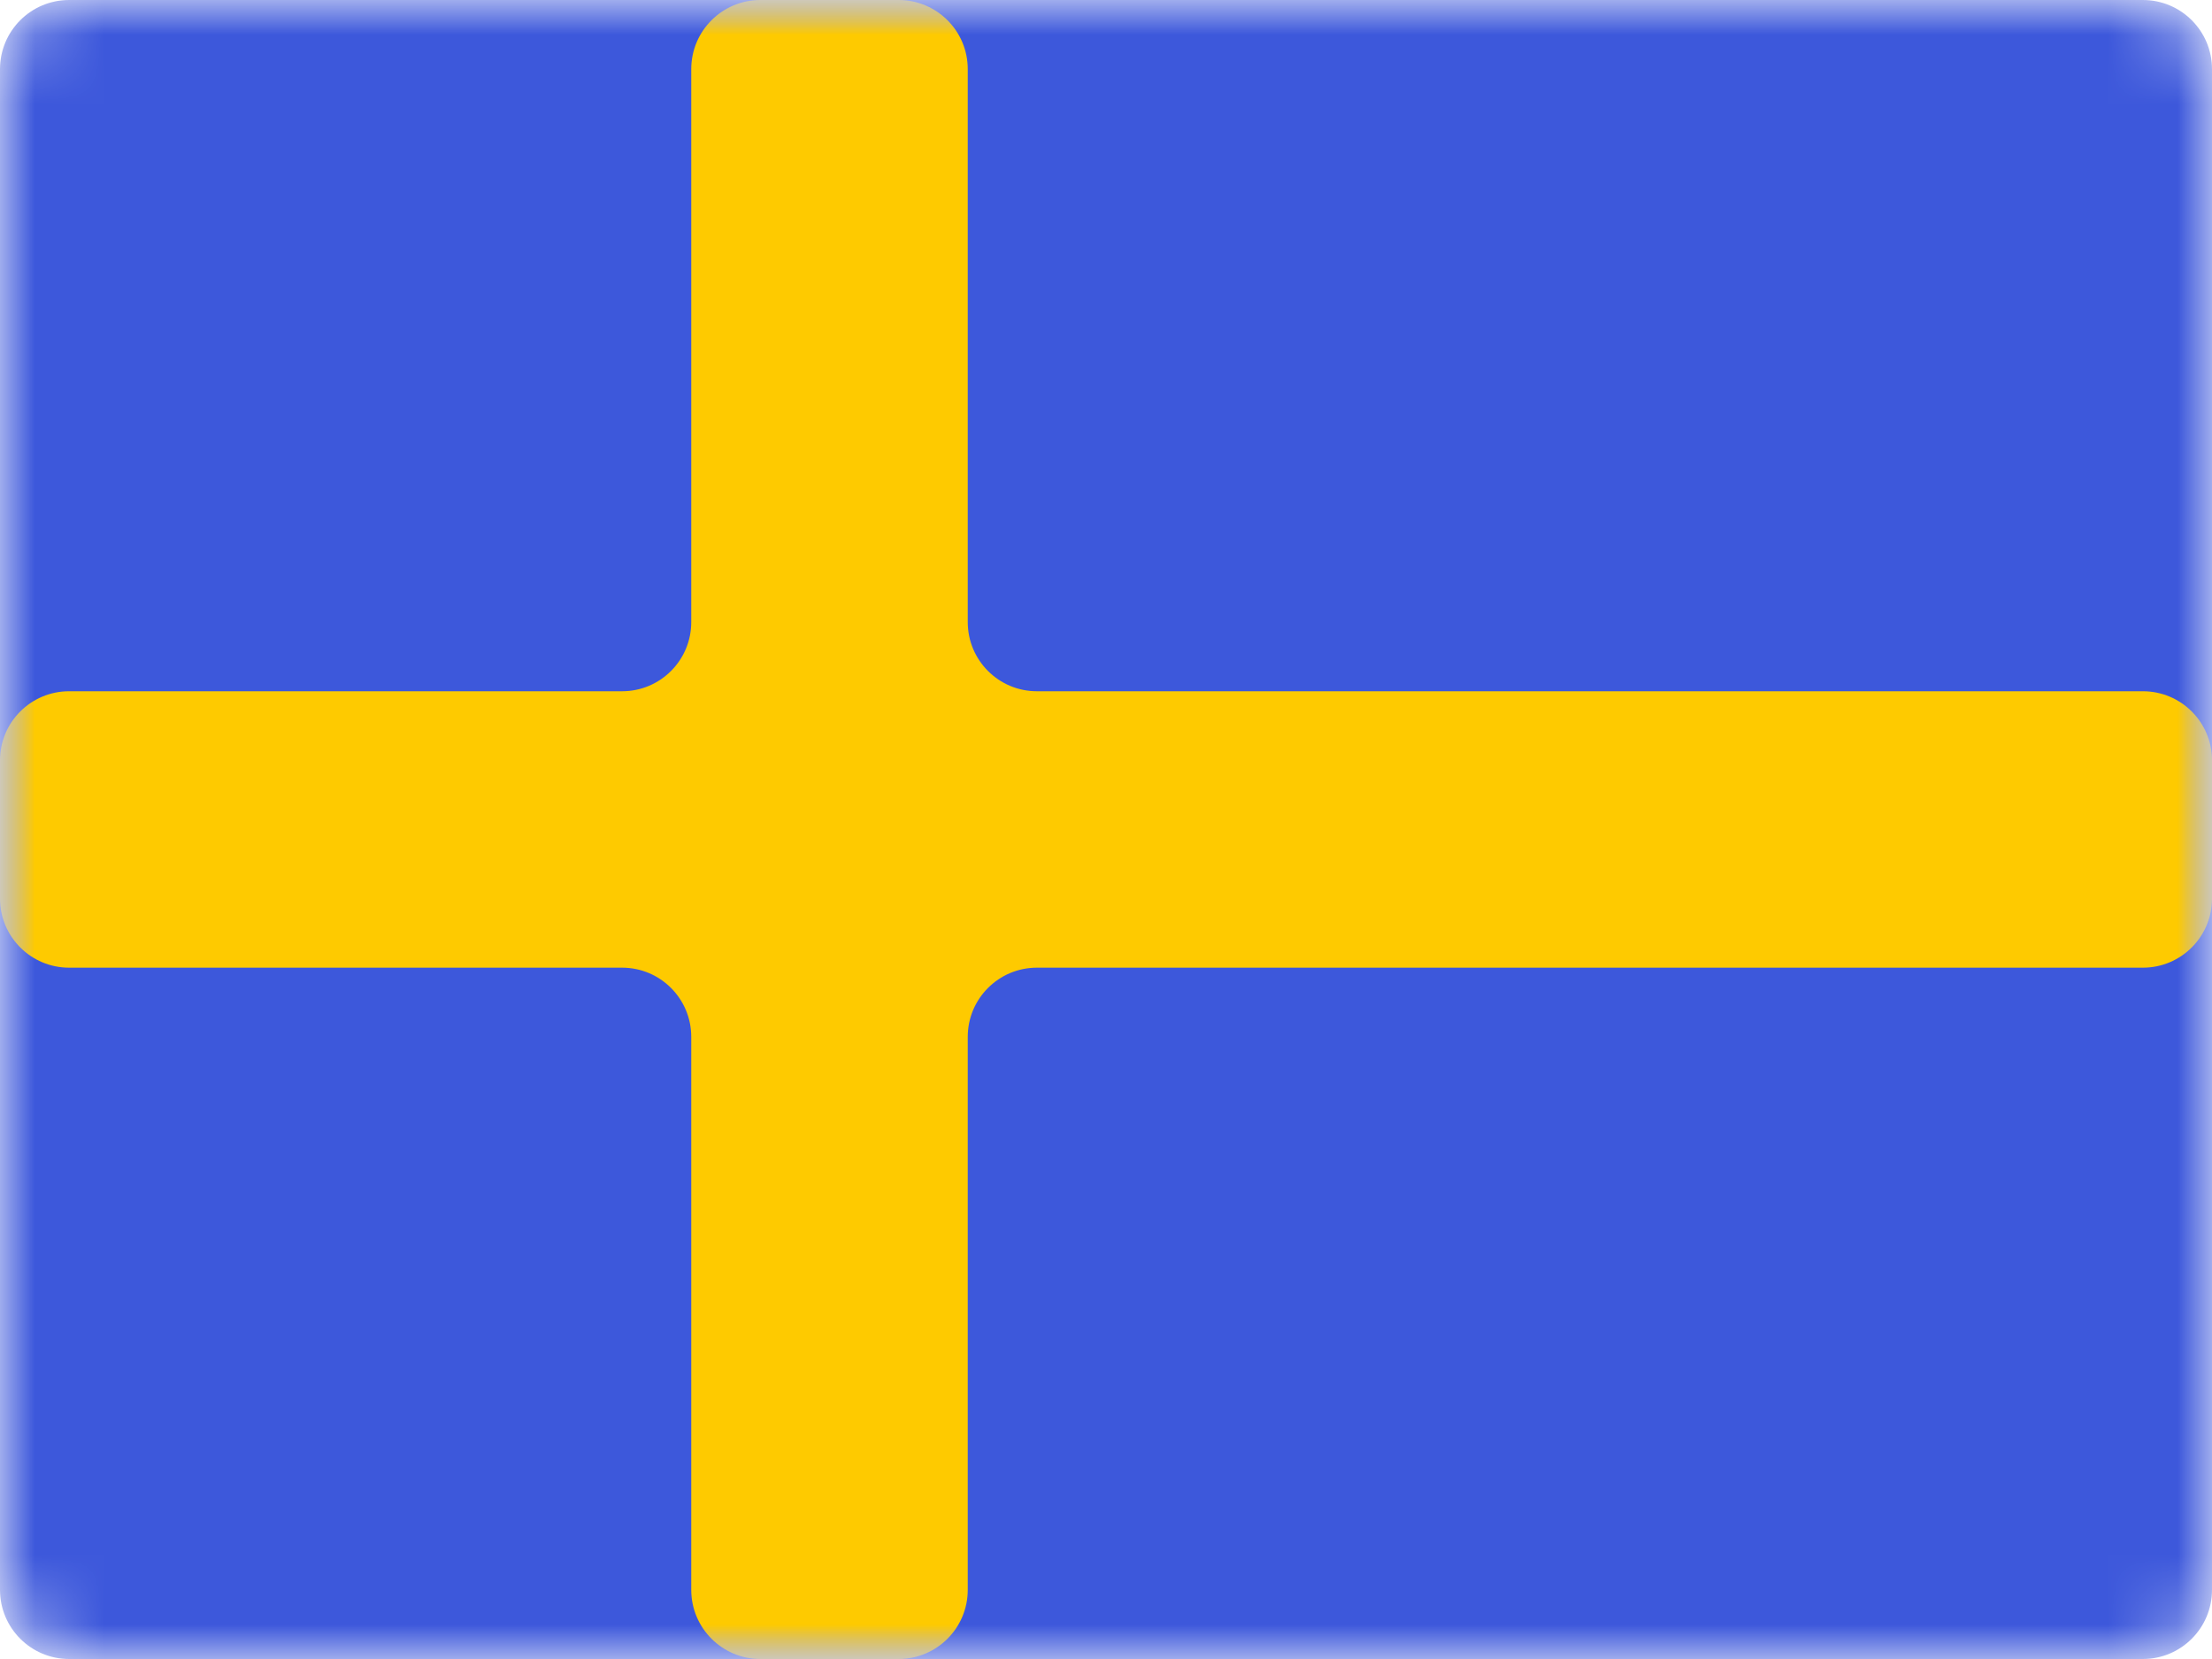 <svg width="32" height="24" viewBox="0 0 32 24" fill="none" xmlns="http://www.w3.org/2000/svg">
<mask id="mask0_124_4798" style="mask-type:alpha" maskUnits="userSpaceOnUse" x="0" y="-1" width="32" height="25">
<rect y="-0" width="32" height="24" rx="1" fill="white"/>
</mask>
<g mask="url(#mask0_124_4798)">
<path fill-rule="evenodd" clip-rule="evenodd" d="M1 -0C0.448 -0 0 0.447 0 1V23C0 23.552 0.448 24 1 24H31C31.552 24 32 23.552 32 23V1C32 0.447 31.552 -0 31 -0H1Z" fill="#3D58DB"/>
<mask id="mask1_124_4798" style="mask-type:alpha" maskUnits="userSpaceOnUse" x="0" y="-1" width="32" height="25">
<path fill-rule="evenodd" clip-rule="evenodd" d="M1 -0C0.448 -0 0 0.447 0 1V23C0 23.552 0.448 24 1 24H31C31.552 24 32 23.552 32 23V1C32 0.447 31.552 -0 31 -0H1Z" fill="white"/>
</mask>
<g mask="url(#mask1_124_4798)">
<path fill-rule="evenodd" clip-rule="evenodd" d="M10 1C10 0.447 10.448 -0 11 -0H13C13.552 -0 14 0.447 14 1V9C14 9.552 14.448 10 15 10H31C31.552 10 32 10.447 32 10.999V12.999C32 13.552 31.552 13.999 31 13.999H15C14.448 13.999 14 14.447 14 14.999V23C14 23.552 13.552 24 13 24H11C10.448 24 10 23.552 10 23V14.999C10 14.447 9.552 13.999 9 13.999H1C0.448 13.999 0 13.552 0 12.999V10.999C0 10.447 0.448 10 1 10H9C9.552 10 10 9.552 10 9V1Z" fill="#FECA00"/>
</g>
</g>
</svg>
